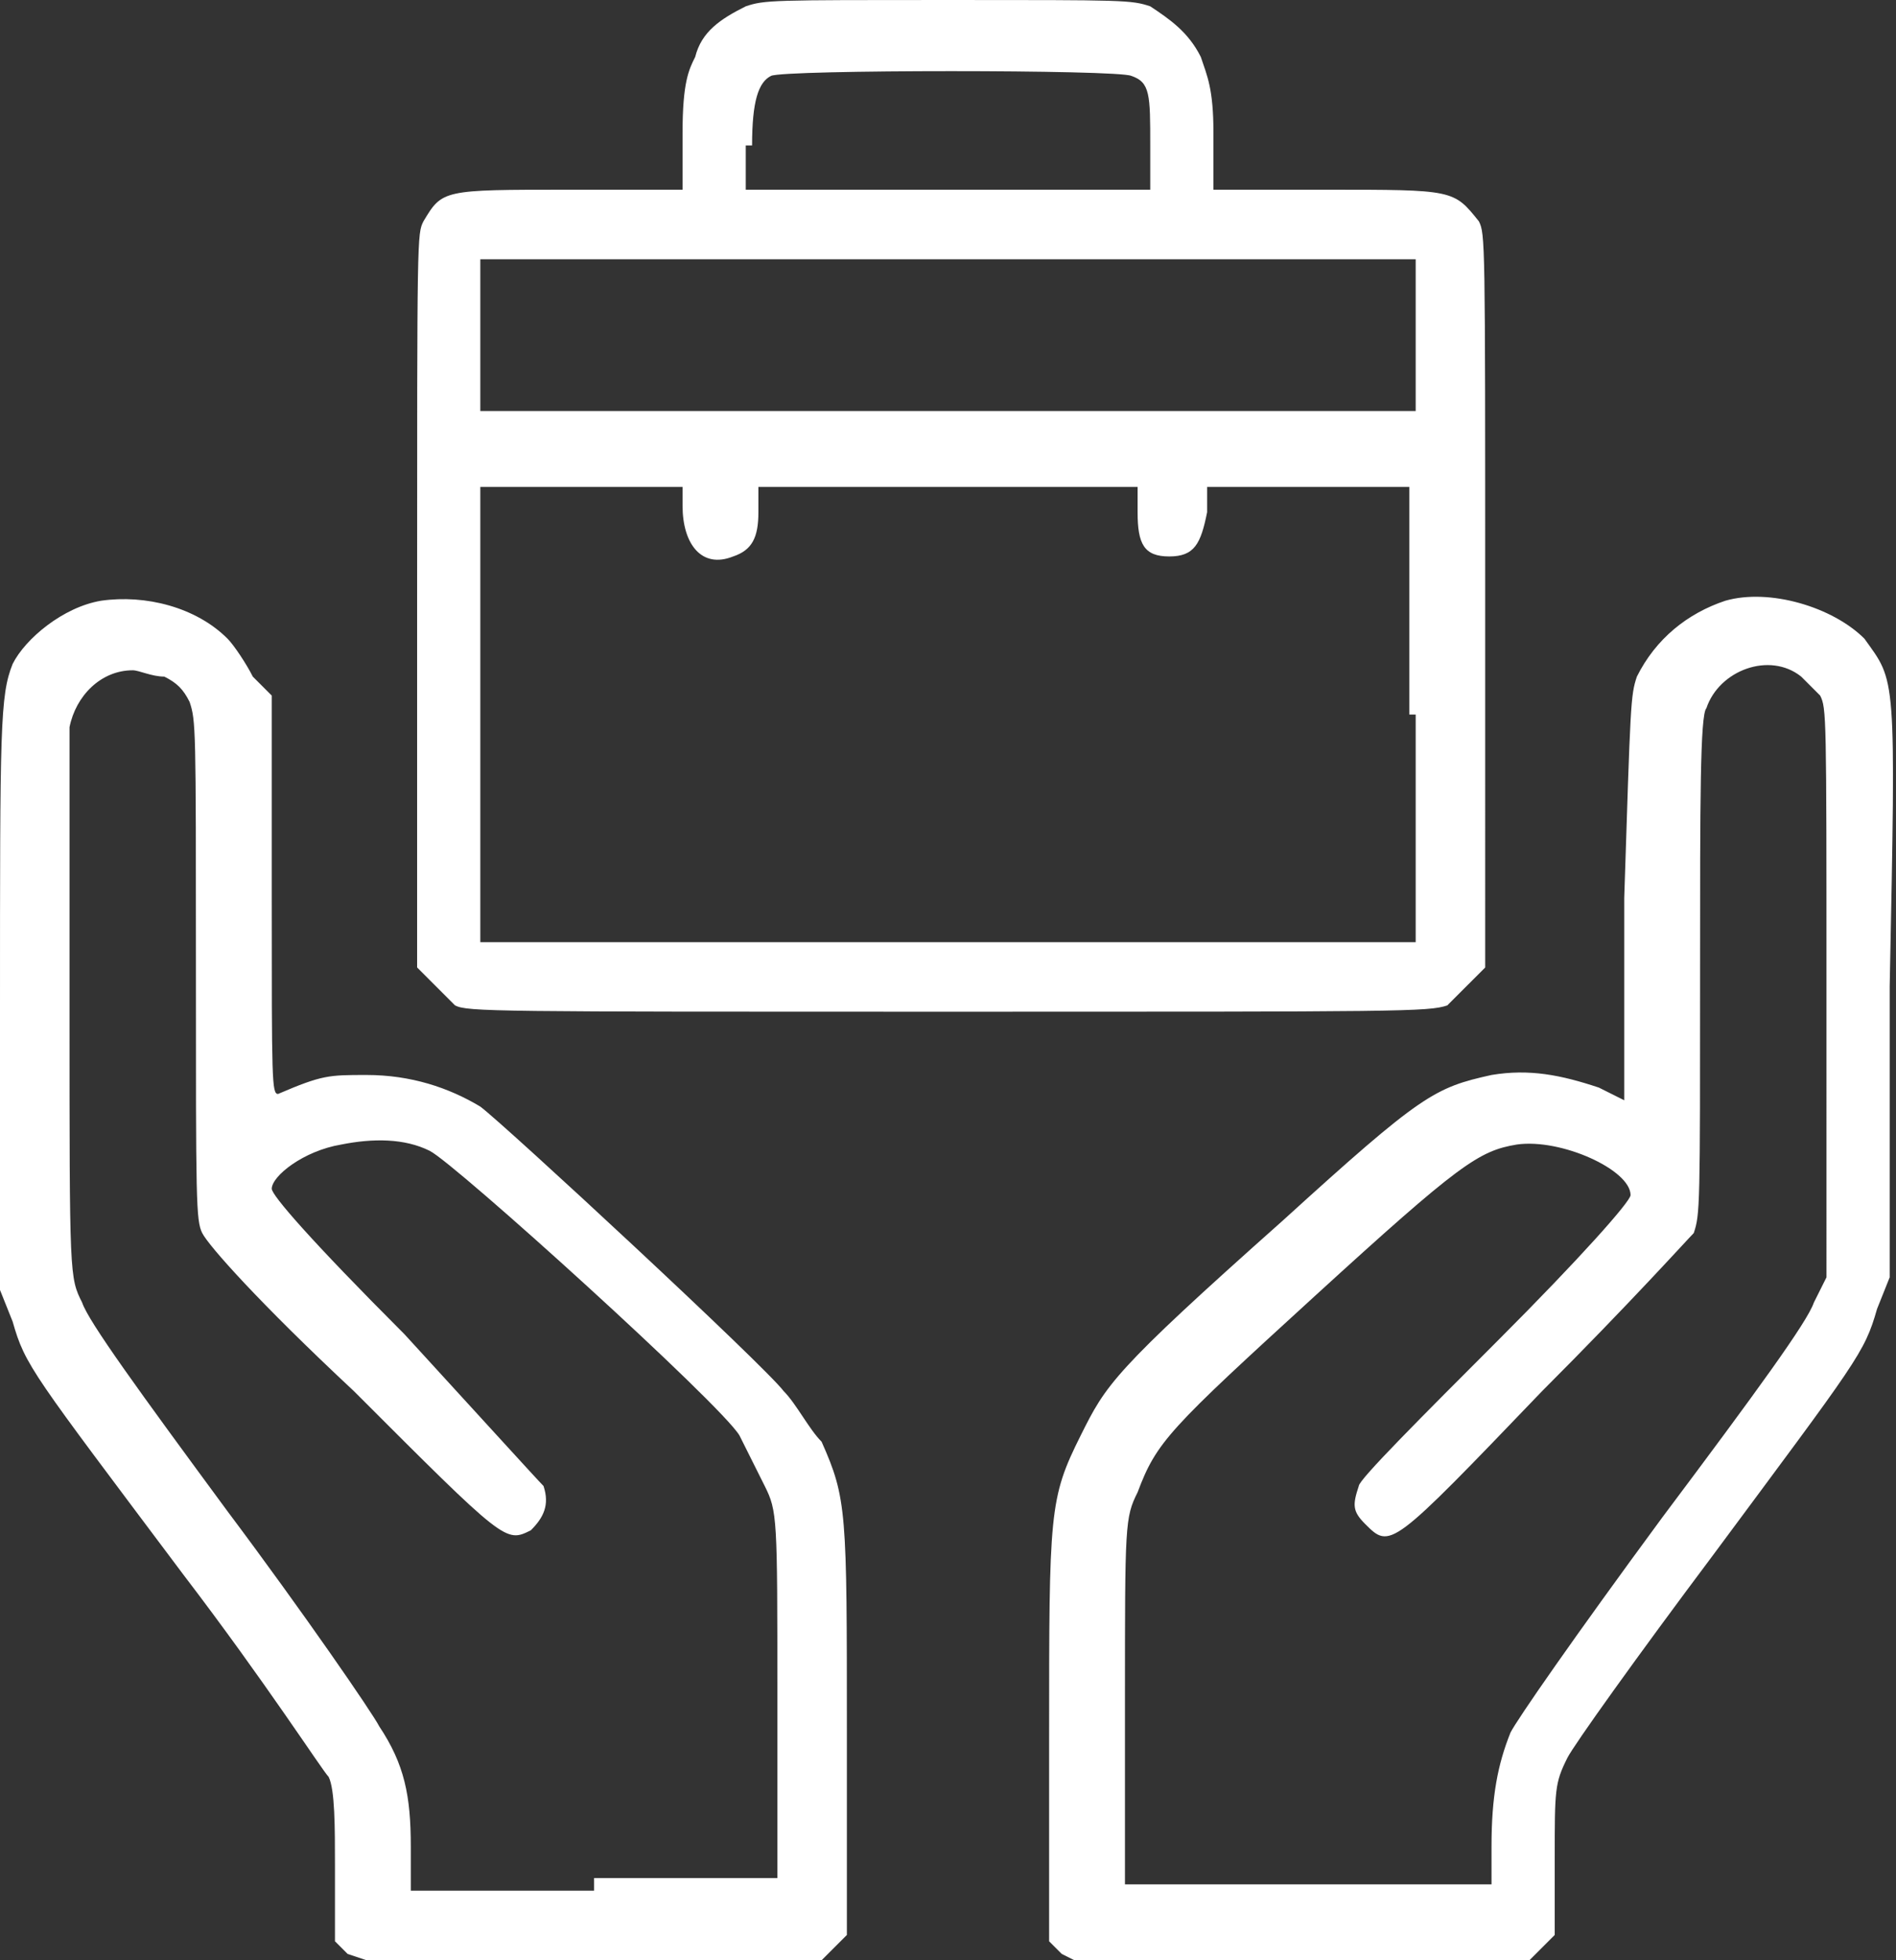 <?xml version="1.0" encoding="utf-8"?>
<!-- Generator: Adobe Illustrator 21.1.0, SVG Export Plug-In . SVG Version: 6.00 Build 0)  -->
<svg version="1.1" id="Layer_1" xmlns="http://www.w3.org/2000/svg" xmlns:xlink="http://www.w3.org/1999/xlink" x="0px" y="0px"
	 width="30px" height="31px" viewBox="0 0 30 31" style="enable-background:new 0 0 30 31;" xml:space="preserve">
<rect x="0" y="0" width="30" height="31" fill="#333333" stroke="none"/>
<style type="text/css">
	.st0{fill:#FFFFFF;}
</style>
<g>
	<g>
		<path class="st0" d="M23.3,15.5l0.2-0.2V9.5c0-5.7,0-5.8-0.1-6C23,3,23,3,21,3l-1.8,0l0-0.9c0-0.7-0.1-0.9-0.2-1.2
			c-0.2-0.4-0.5-0.6-0.8-0.8C17.9,0,17.8,0,15,0c-2.8,0-2.9,0-3.2,0.1c-0.4,0.2-0.7,0.4-0.8,0.8c-0.1,0.2-0.2,0.4-0.2,1.2l0,0.9L9,3
			C7,3,7,3,6.7,3.5c-0.1,0.2-0.1,0.2-0.1,6v5.8l0.2,0.2c0.1,0.1,0.3,0.3,0.4,0.4C7.4,16,7.8,16,15,16c7.2,0,7.6,0,7.9-0.1
			C23,15.8,23.2,15.6,23.3,15.5z M11.9,2.3c0-0.7,0.1-1,0.3-1.1c0.2-0.1,5.5-0.1,5.7,0c0.3,0.1,0.3,0.3,0.3,1.1V3H15h-3.2V2.3z
			 M22.4,11.3v3.6H15H7.6v-3.6V7.7h1.6h1.6V8c0,0.6,0.3,1,0.8,0.8C11.9,8.7,12,8.5,12,8.1V7.7h3h3v0.4c0,0.5,0.1,0.7,0.5,0.7
			c0.4,0,0.5-0.2,0.6-0.7l0-0.4h1.6h1.6V11.3z M22.4,5.3v1.2H15H7.6V5.3V4.1H15h7.4V5.3z M12.4,22c-0.3-0.4-4.4-4.2-4.8-4.5
			C7.1,17.2,6.5,17,5.8,17c-0.6,0-0.7,0-1.4,0.3c-0.1,0-0.1-0.2-0.1-3.1l0-3.2L4,10.7c-0.1-0.2-0.3-0.5-0.4-0.6
			c-0.5-0.5-1.3-0.7-2-0.6c-0.6,0.1-1.2,0.6-1.4,1C0,11,0,11.5,0,16l0,4.4l0.2,0.5c0.2,0.7,0.3,0.8,2.7,4c1.3,1.7,2.2,3.1,2.3,3.2
			c0.1,0.2,0.1,0.8,0.1,1.4l0,1.2l0.2,0.2L5.8,31h3.6H13l0.2-0.2l0.2-0.2v-3.2c0-3.5,0-3.7-0.4-4.6C12.8,22.6,12.6,22.2,12.4,22z
			 M9.4,29.9H6.5l0-0.7c0-0.8-0.1-1.3-0.5-1.9c-0.1-0.2-1.2-1.8-2.4-3.4c-1.4-1.9-2.2-3-2.3-3.3c-0.2-0.4-0.2-0.4-0.2-4.6
			c0-2.3,0-4.4,0-4.5c0.1-0.5,0.5-0.9,1-0.9c0.1,0,0.3,0.1,0.5,0.1c0.2,0.1,0.3,0.2,0.4,0.4c0.1,0.3,0.1,0.4,0.1,4.2
			c0,3.7,0,4,0.1,4.2c0.1,0.2,0.9,1.1,2.4,2.5c2.4,2.4,2.4,2.4,2.8,2.2c0.2-0.2,0.3-0.4,0.2-0.7c-0.1-0.1-1.1-1.2-2.2-2.4
			c-1.5-1.5-2.1-2.2-2.1-2.3c0-0.2,0.5-0.6,1.1-0.7c0.5-0.1,1-0.1,1.4,0.1c0.4,0.2,4.6,4,4.9,4.5c0.1,0.2,0.3,0.6,0.4,0.8
			c0.2,0.4,0.2,0.5,0.2,3.3l0,2.9H9.4z M29.5,10.1C29,9.6,28,9.3,27.3,9.5c-0.6,0.2-1.1,0.6-1.4,1.2c-0.1,0.3-0.1,0.4-0.2,3.5l0,3.2
			l-0.4-0.2c-0.6-0.2-1.1-0.3-1.7-0.2c-0.9,0.2-1.1,0.3-3.3,2.3c-2.7,2.4-2.8,2.6-3.2,3.4c-0.5,1-0.5,1.2-0.5,4.8v3.2l0.2,0.2L17,31
			h3.6h3.6l0.2-0.2l0.2-0.2l0-1.2c0-1.1,0-1.2,0.2-1.6c0.1-0.2,1.1-1.6,2.3-3.2c2.3-3.1,2.4-3.2,2.6-3.9l0.2-0.5v-4.6
			C30,10.6,30,10.8,29.5,10.1z M28.9,20.2l-0.2,0.4c-0.1,0.3-0.9,1.4-2.4,3.4c-1.4,1.9-2.3,3.2-2.4,3.4c-0.2,0.5-0.3,1-0.3,1.8
			l0,0.6h-2.9h-2.9l0-2.9c0-2.8,0-2.9,0.2-3.3c0.3-0.8,0.5-1,2.8-3.1c2.3-2.1,2.6-2.3,3.2-2.4c0.7-0.1,1.8,0.4,1.8,0.8
			c0,0.1-0.8,1-2.1,2.3c-1.2,1.2-2.2,2.2-2.2,2.3c-0.1,0.3-0.1,0.4,0.1,0.6c0.4,0.4,0.4,0.4,2.8-2.1c1.4-1.4,2.3-2.4,2.4-2.5
			c0.1-0.3,0.1-0.4,0.1-4.2c0-2.6,0-4,0.1-4.1c0.2-0.6,1-0.9,1.5-0.5c0.1,0.1,0.2,0.2,0.3,0.3c0.1,0.2,0.1,0.3,0.1,4.7V20.2z"/>
	</g>
</g>
</svg>
